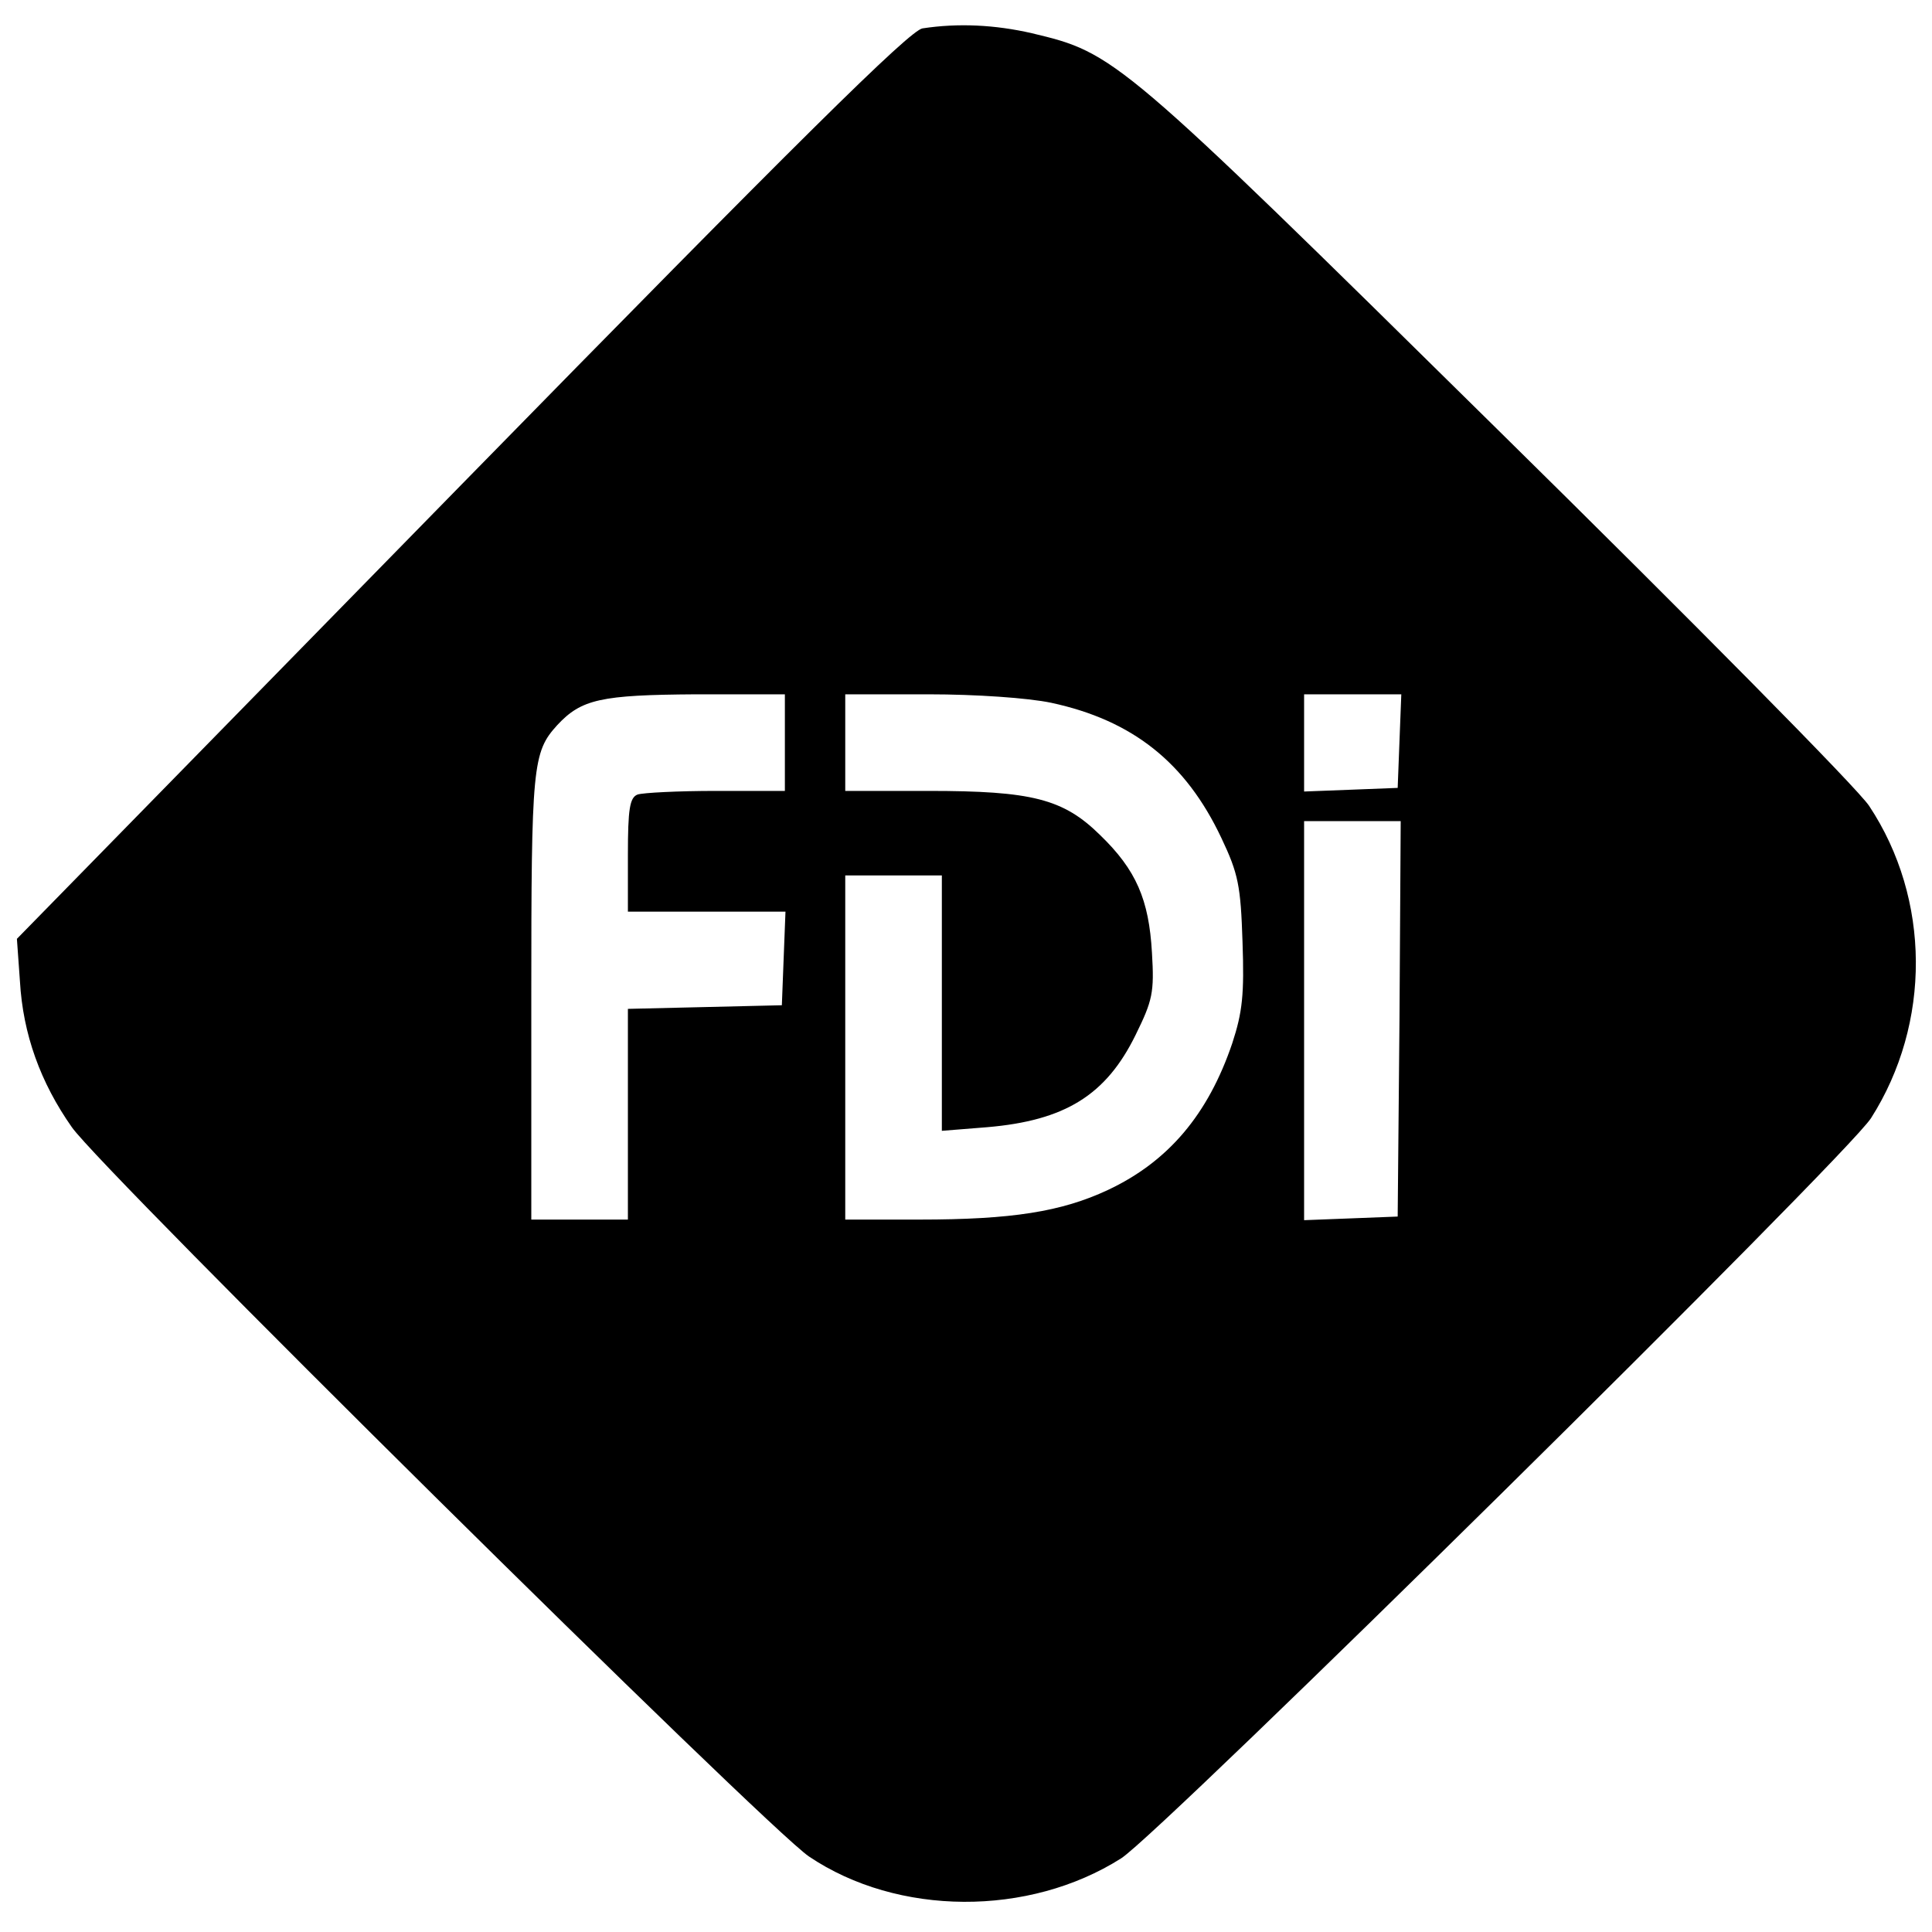 <?xml version="1.0" standalone="no"?>
<!DOCTYPE svg PUBLIC "-//W3C//DTD SVG 20010904//EN"
 "http://www.w3.org/TR/2001/REC-SVG-20010904/DTD/svg10.dtd">
<svg version="1.0" xmlns="http://www.w3.org/2000/svg"
 width="320pt" height="320pt" viewBox="0 0 320 320"
 preserveAspectRatio="xMidYMid meet">
<g transform="translate(0,320) scale(0.1,-0.1)"
fill="#000000" stroke="none">
<path d="M1528 3153 c-21 -3 -207 -187 -764 -756 l-736 -752 5 -70 c5 -88 34
-168 86 -242 51 -73 1151 -1161 1221 -1208 147 -99 364 -100 517 -3 67 43
1201 1162 1242 1226 100 157 99 363 -3 517 -18 28 -296 309 -617 625 -629 620
-632 622 -770 655 -61 14 -122 17 -181 8z m-228 -1183 l0 -80 -114 0 c-63 0
-121 -3 -130 -6 -13 -5 -16 -24 -16 -100 l0 -94 130 0 131 0 -3 -77 -3 -78
-127 -3 -128 -3 0 -174 0 -175 -80 0 -80 0 0 369 c0 383 2 405 43 450 40 43
72 50 230 51 l147 0 0 -80z m441 66 c135 -29 223 -99 282 -224 28 -59 32 -79
35 -172 3 -87 0 -116 -17 -168 -40 -118 -106 -196 -206 -243 -77 -36 -159 -49
-312 -49 l-123 0 0 285 0 285 80 0 80 0 0 -211 0 -212 75 6 c129 11 197 53
246 153 28 57 31 70 27 136 -5 88 -26 137 -86 195 -61 60 -113 73 -284 73
l-138 0 0 80 0 80 138 0 c79 0 165 -6 203 -14z m577 -63 l-3 -78 -77 -3 -78
-3 0 81 0 80 80 0 81 0 -3 -77z m0 -460 l-3 -328 -77 -3 -78 -3 0 331 0 330
80 0 80 0 -2 -327z"/>
</g>
</svg>
